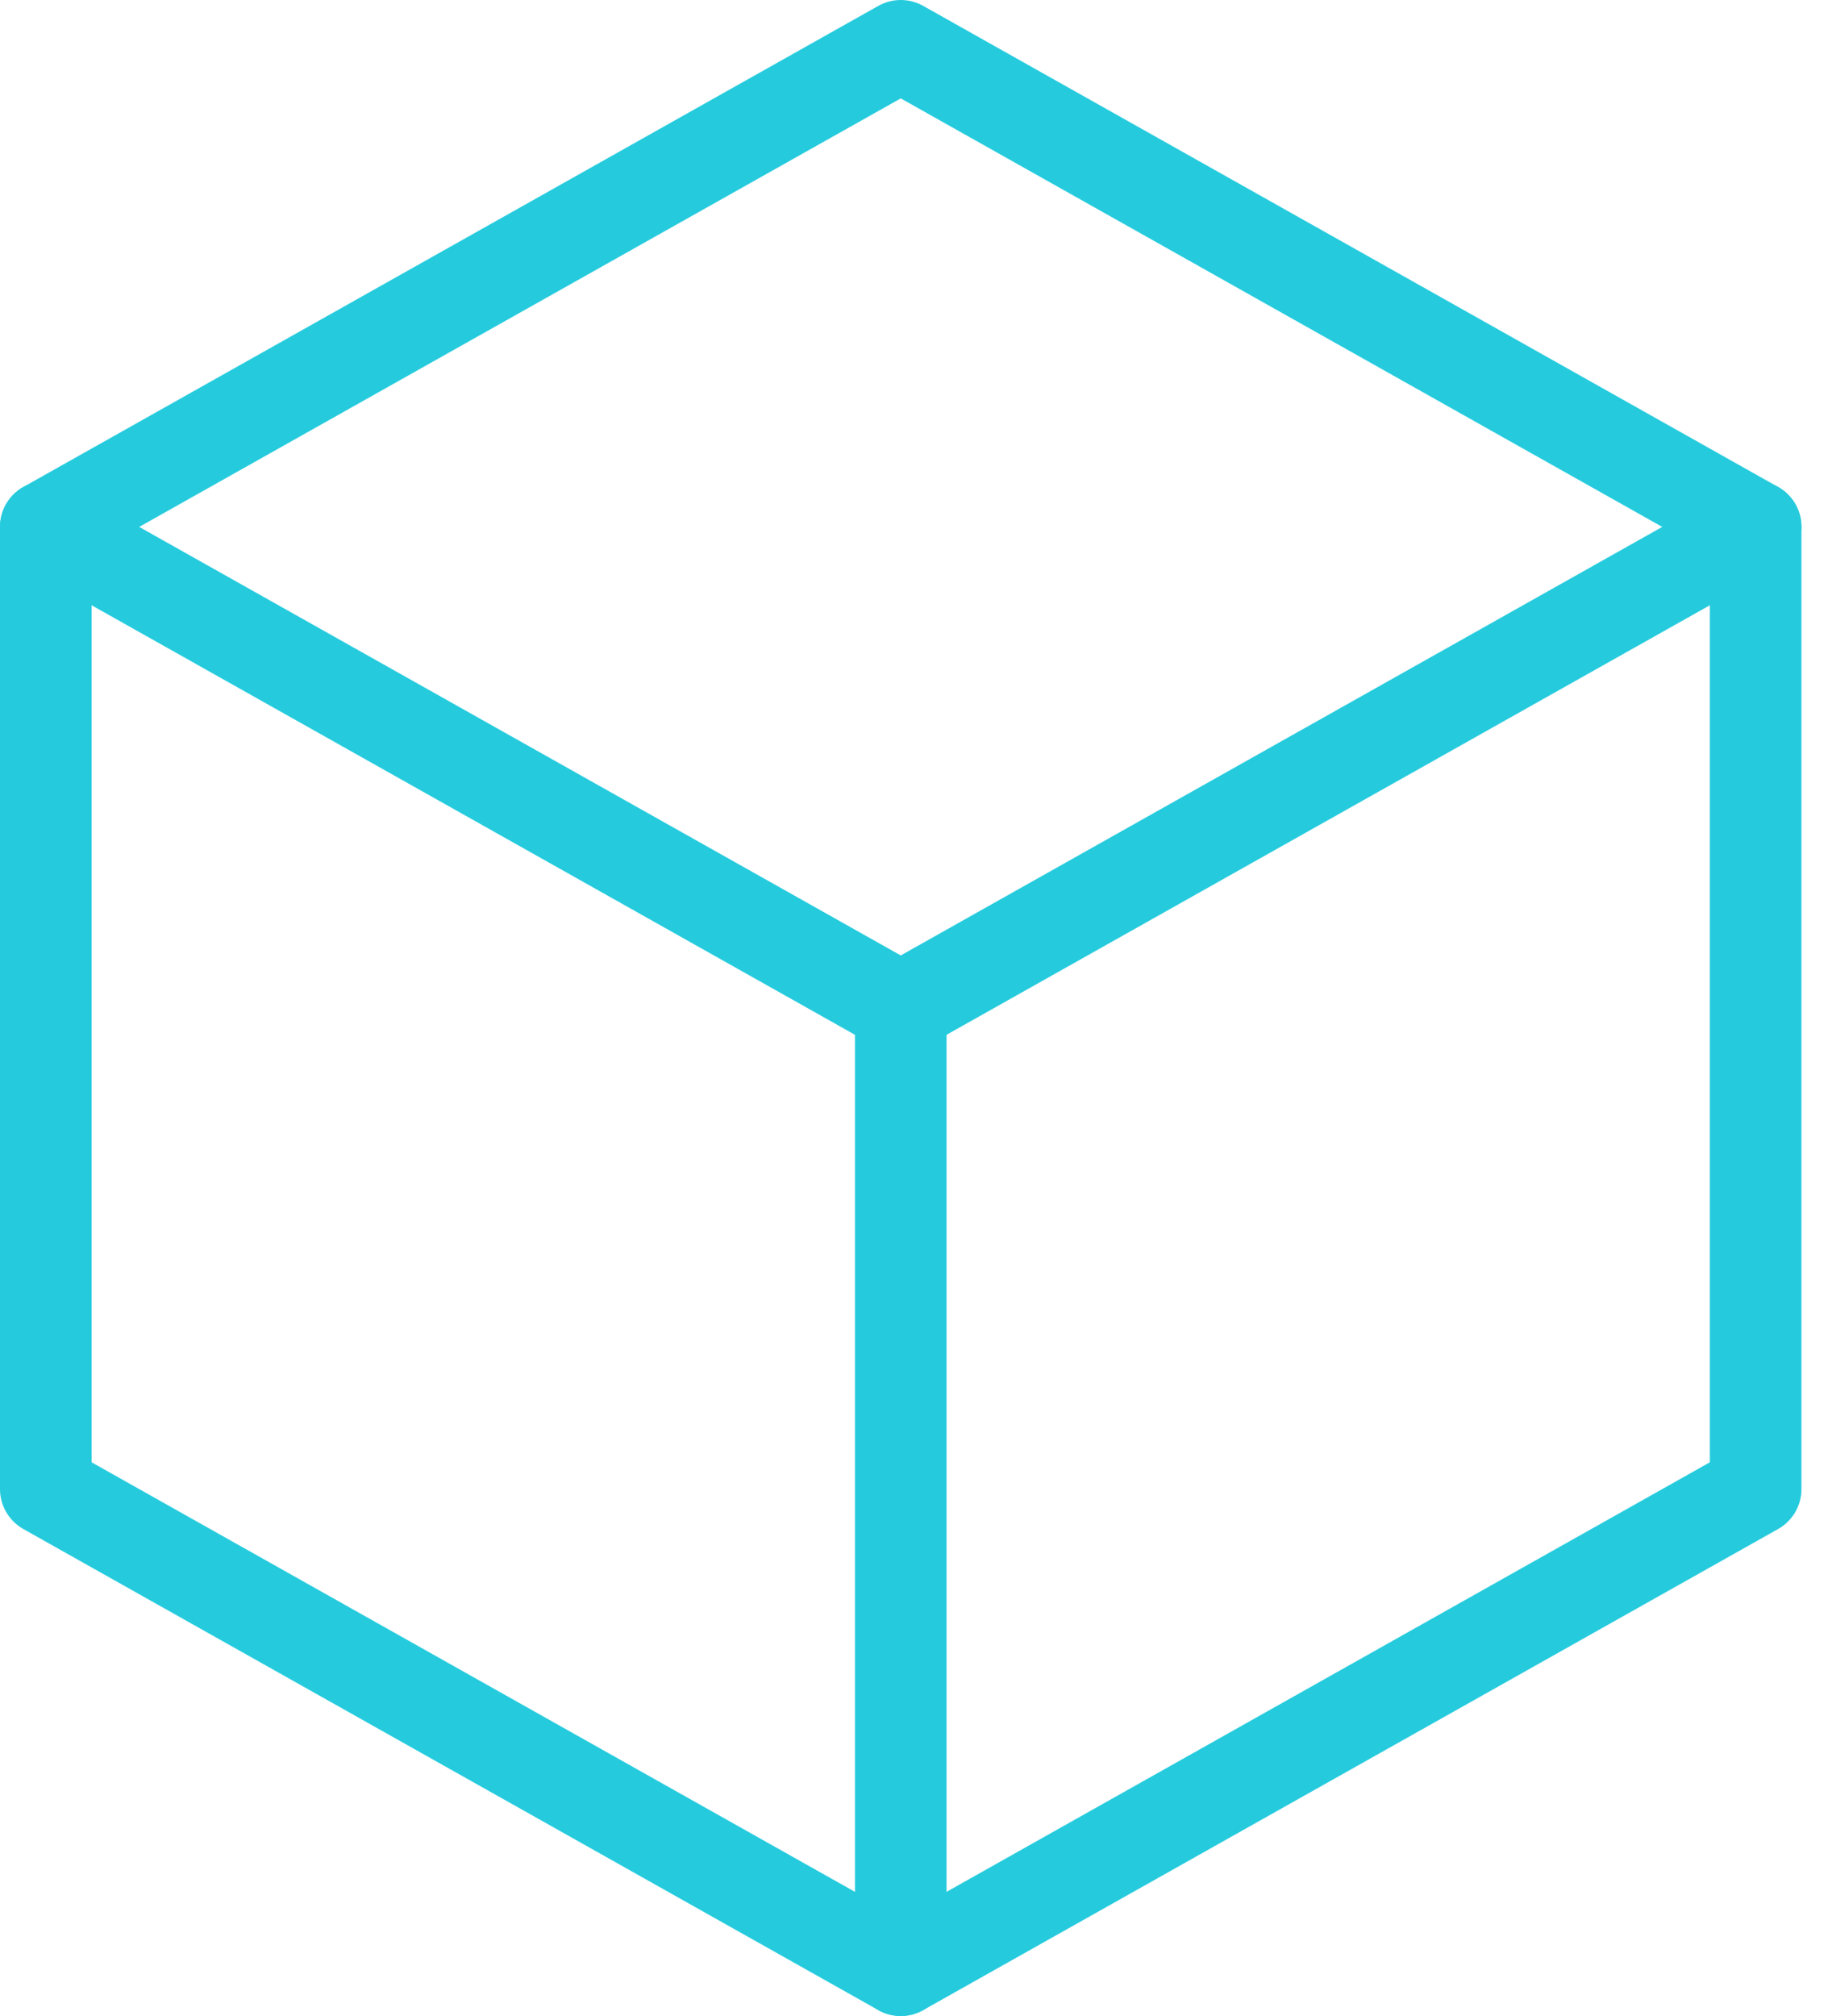<svg width="40" height="44" viewBox="0 0 40 44" fill="none" xmlns="http://www.w3.org/2000/svg">
<path d="M19.667 1L38.333 11.5V32.5L19.667 43L1 32.5V11.5L19.667 1Z" stroke="#25CBDD" stroke-width="2" stroke-linecap="round" stroke-linejoin="round"/>
<path d="M19.667 22L38.333 11.5" stroke="#25CBDD" stroke-width="2" stroke-linecap="round" stroke-linejoin="round"/>
<path d="M19.667 22V43" stroke="#25CBDD" stroke-width="2" stroke-linecap="round" stroke-linejoin="round"/>
<path d="M19.667 22L1 11.5" stroke="#25CBDD" stroke-width="2" stroke-linecap="round" stroke-linejoin="round"/>
</svg>
